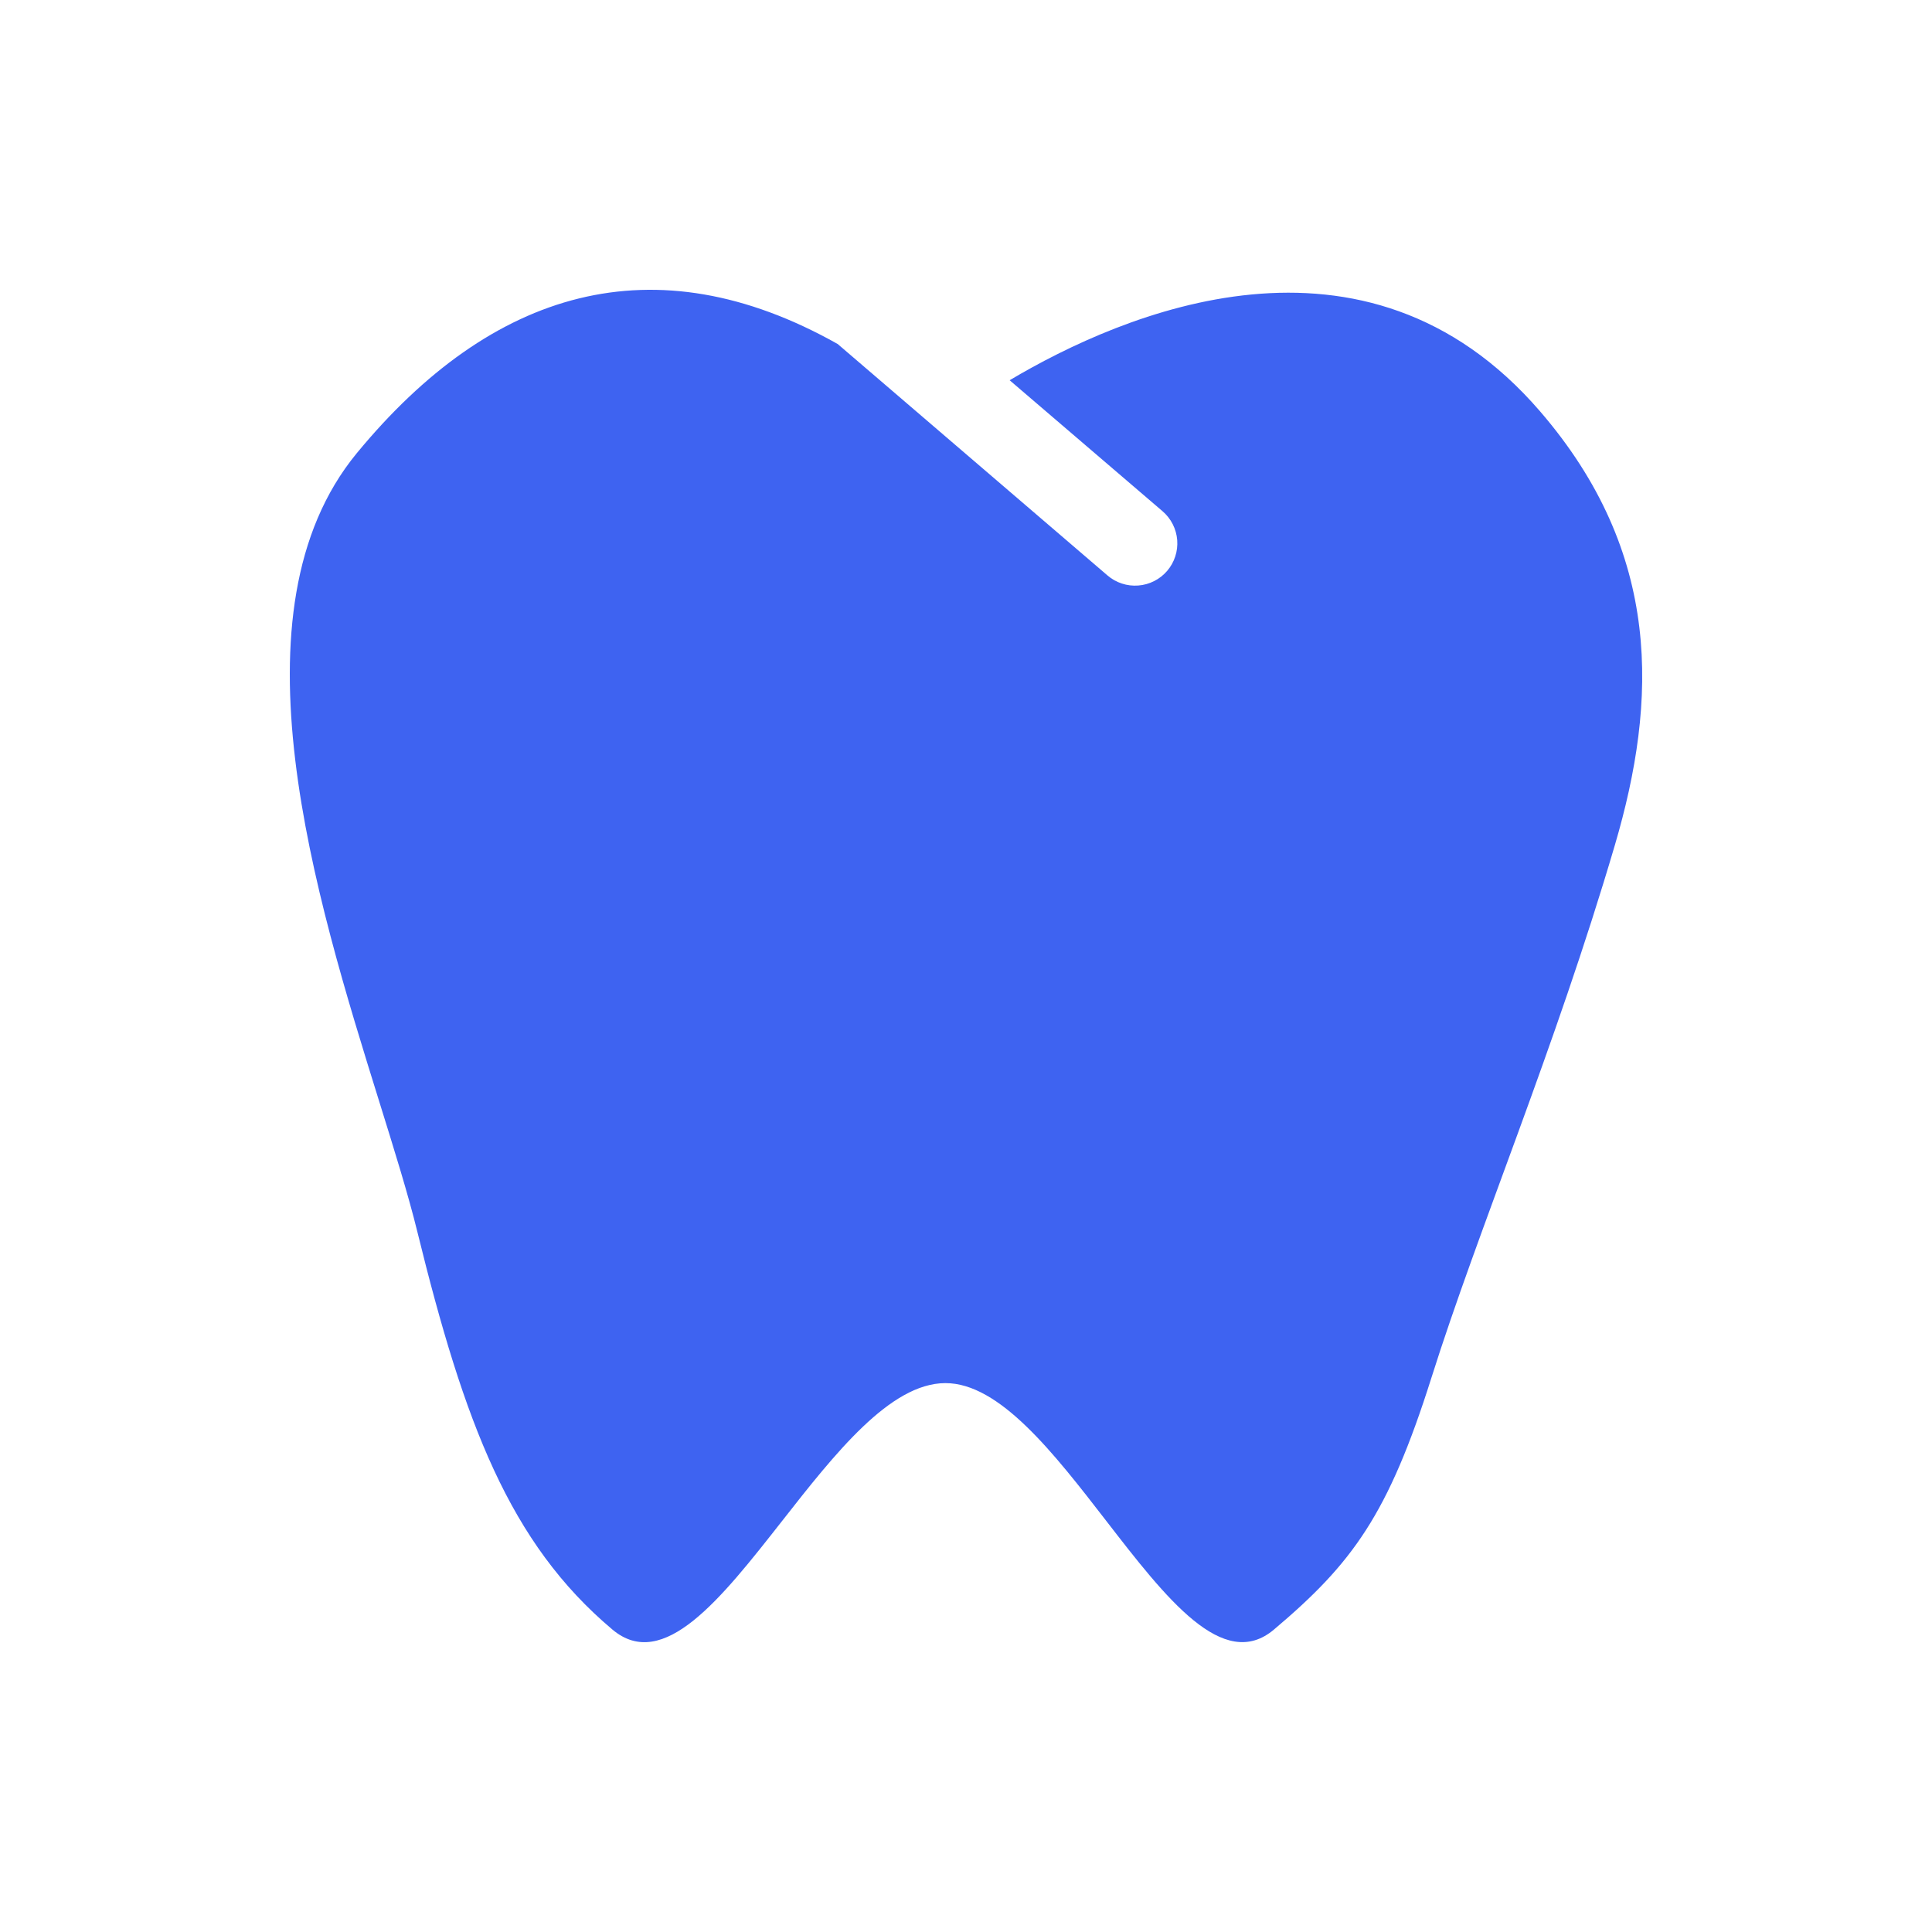 <?xml version="1.0" encoding="UTF-8"?> <svg xmlns="http://www.w3.org/2000/svg" width="80" height="80" viewBox="0 0 80 80" fill="none"><path fill-rule="evenodd" clip-rule="evenodd" d="M34.68 14.241C27.088 9.971 20.365 11.979 14.774 18.765C9.38 25.314 13.059 37.119 15.701 45.606C16.331 47.629 16.903 49.465 17.279 50.995C19.231 58.94 21.1 63.892 25.358 67.476C27.466 69.251 29.858 66.2 32.382 62.984C34.569 60.194 36.855 57.279 39.142 57.272C41.391 57.265 43.641 60.177 45.799 62.966C48.289 66.186 50.655 69.249 52.752 67.476C56.007 64.729 57.482 62.713 59.271 57.053C61.218 50.881 64.367 43.499 66.869 34.991C68.63 29.006 68.84 22.909 63.766 17.027C56.521 8.627 46.482 12.967 41.807 15.745L48.139 21.169C48.313 21.319 48.457 21.502 48.561 21.707C48.665 21.912 48.728 22.135 48.746 22.365C48.763 22.594 48.736 22.825 48.664 23.043C48.593 23.262 48.479 23.464 48.33 23.639C48.18 23.813 47.998 23.957 47.792 24.061C47.587 24.165 47.364 24.228 47.135 24.245C46.905 24.263 46.675 24.236 46.456 24.164C46.237 24.093 46.035 23.979 45.86 23.829L34.68 14.239V14.241Z" fill="#3E63F1"></path></svg> 